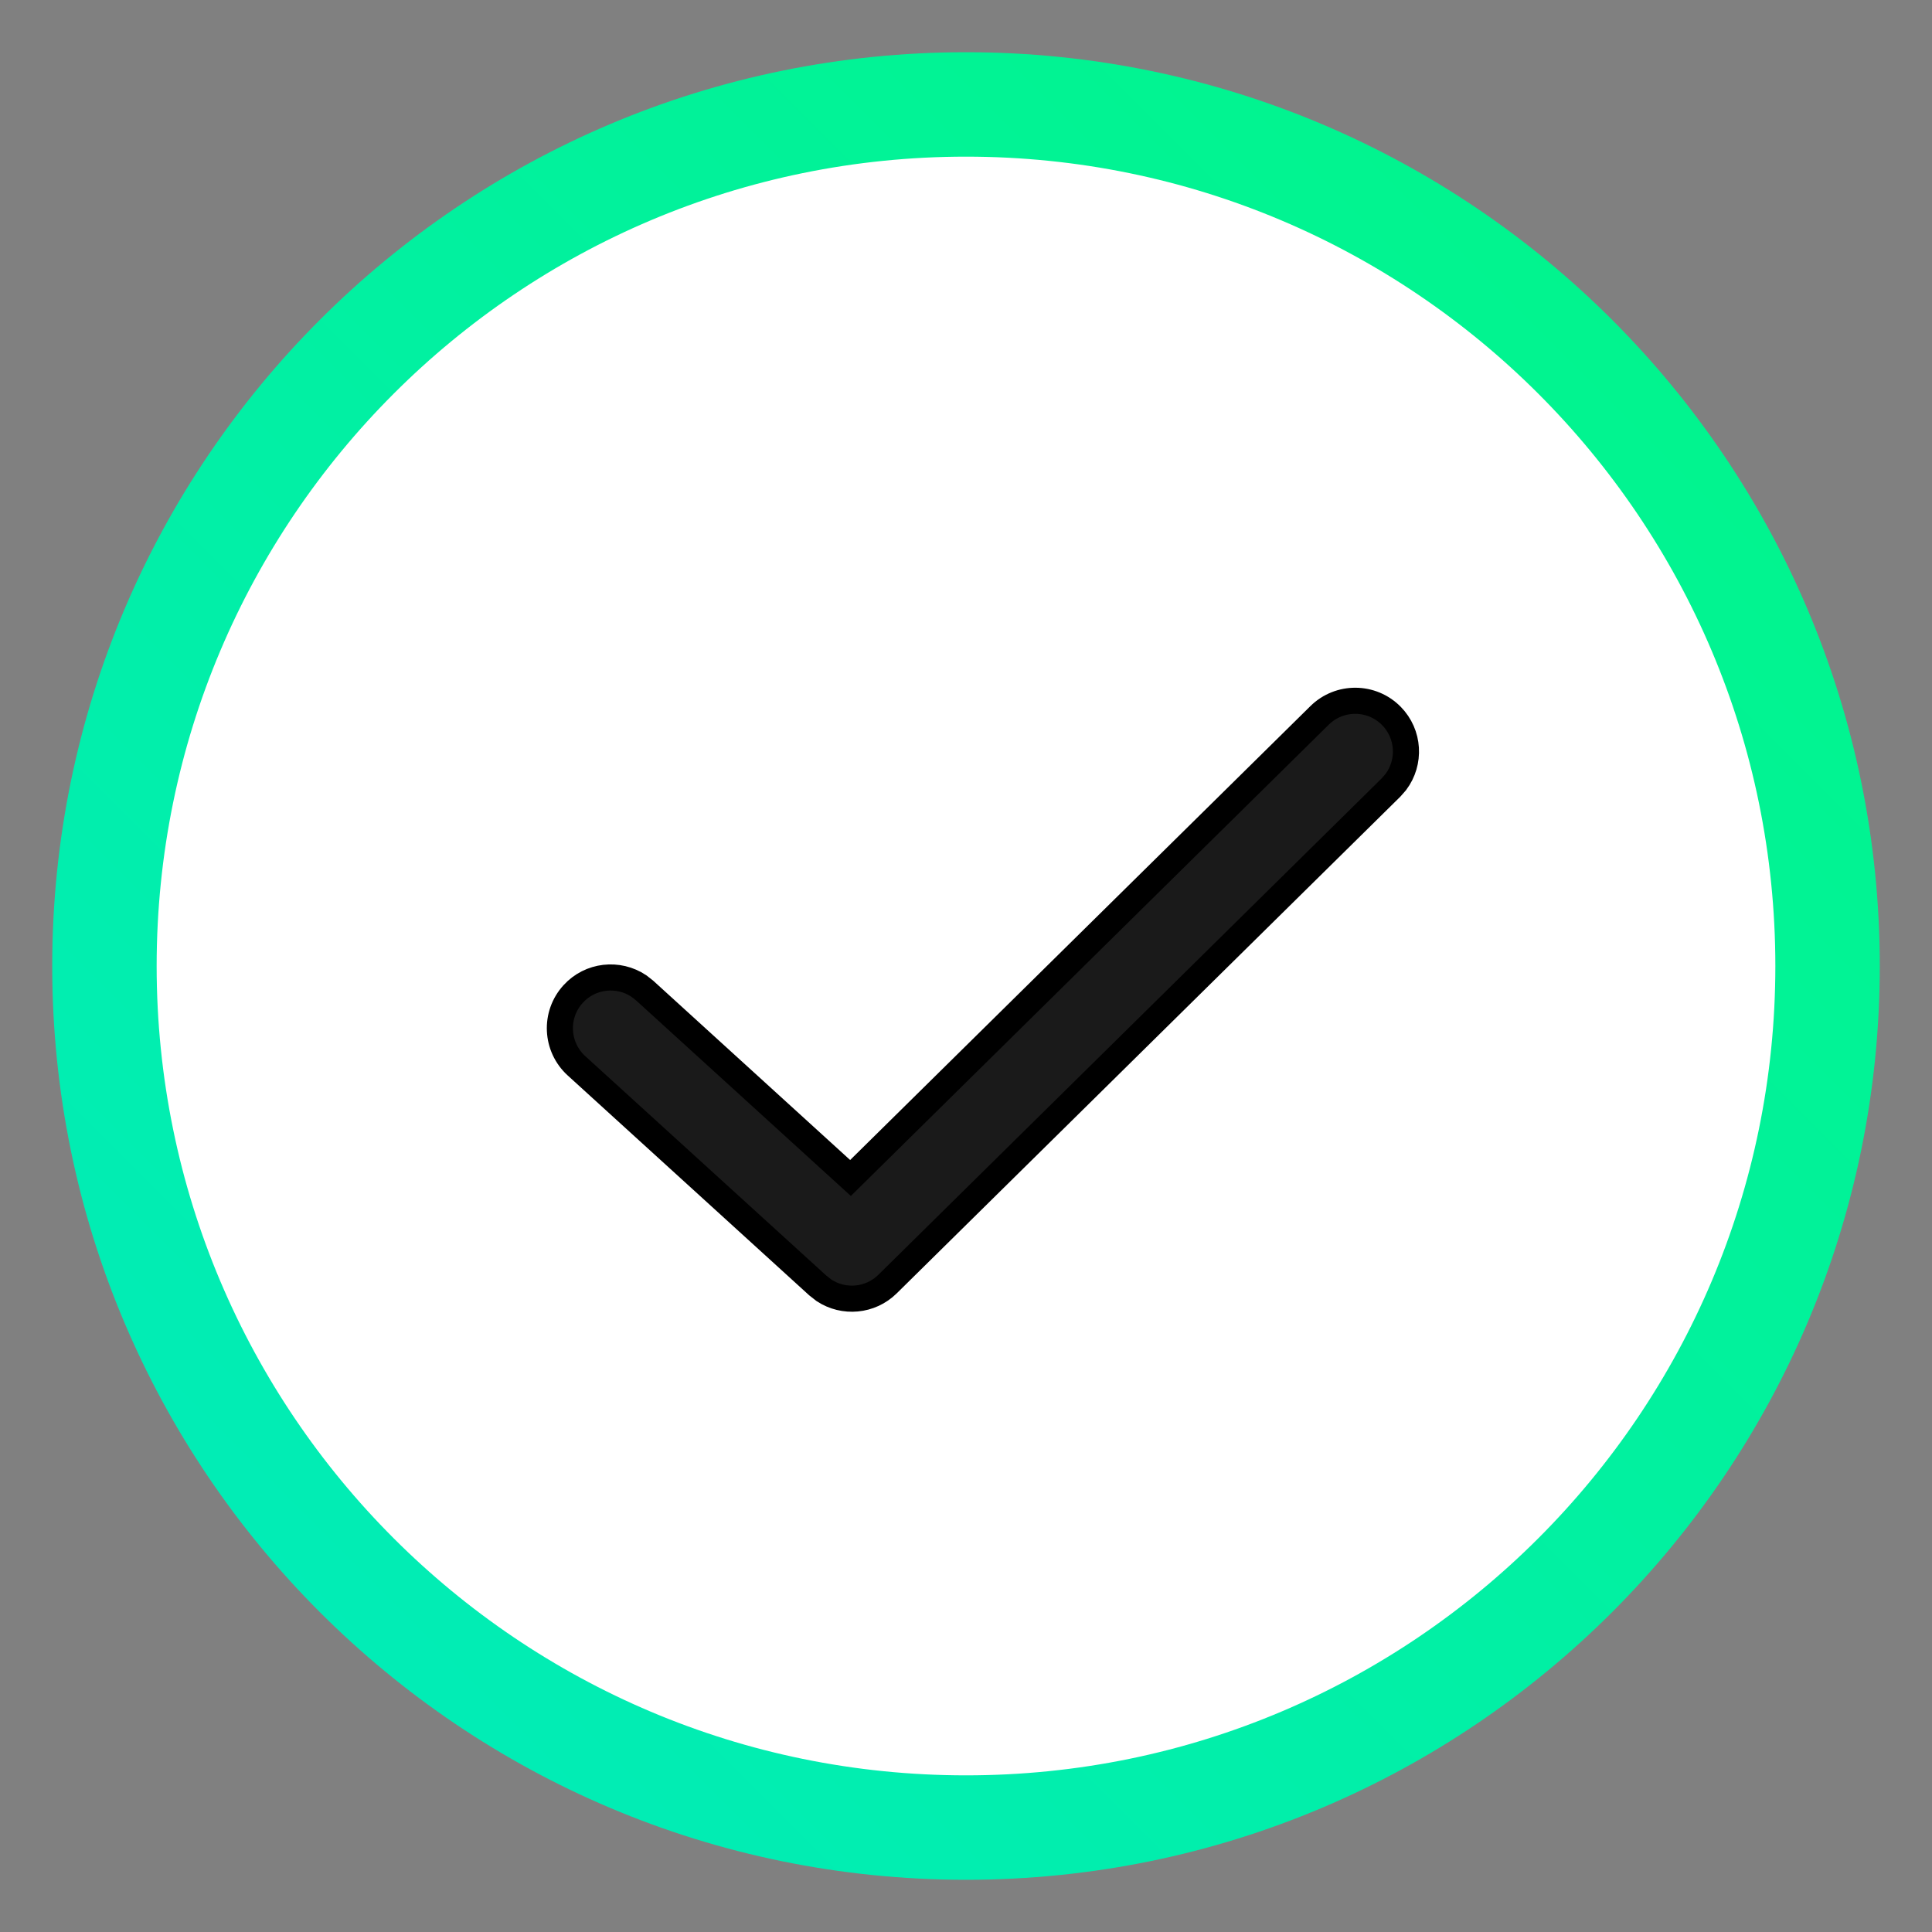 <svg width="37" height="37" viewBox="0 0 37 37" fill="none" xmlns="http://www.w3.org/2000/svg">
<rect x="0" y="0" width="37" height="37" fill="#808080" stroke="none"/>
<path d="M18.5 2C27.613 2 35 9.387 35 18.5C35 27.613 27.613 35 18.5 35C9.387 35 2 27.613 2 18.5C2 9.387 9.387 2 18.5 2Z" fill="white" stroke="url(#paint0_linear_4_13761)" stroke-width="2"/>
<path d="M25.271 13.701C25.653 13.324 26.269 13.328 26.646 13.71C26.989 14.058 27.016 14.598 26.731 14.977L26.636 15.085L16.998 24.591C16.667 24.918 16.158 24.96 15.781 24.712L15.661 24.618L11.04 20.411C10.643 20.049 10.614 19.434 10.976 19.037C11.304 18.676 11.842 18.62 12.236 18.884L12.349 18.973L16.288 22.56L25.271 13.701Z" fill="#1A1A1A" stroke="black" stroke-width="0.5"/>
<defs>
<linearGradient id="paint0_linear_4_13761" x1="0.352" y1="36.648" x2="36.648" y2="0.352" gradientUnits="userSpaceOnUse">
<stop stop-color="#01EBBF"/>
<stop offset="1" stop-color="#01F685"/>
</linearGradient>
</defs>
</svg>
